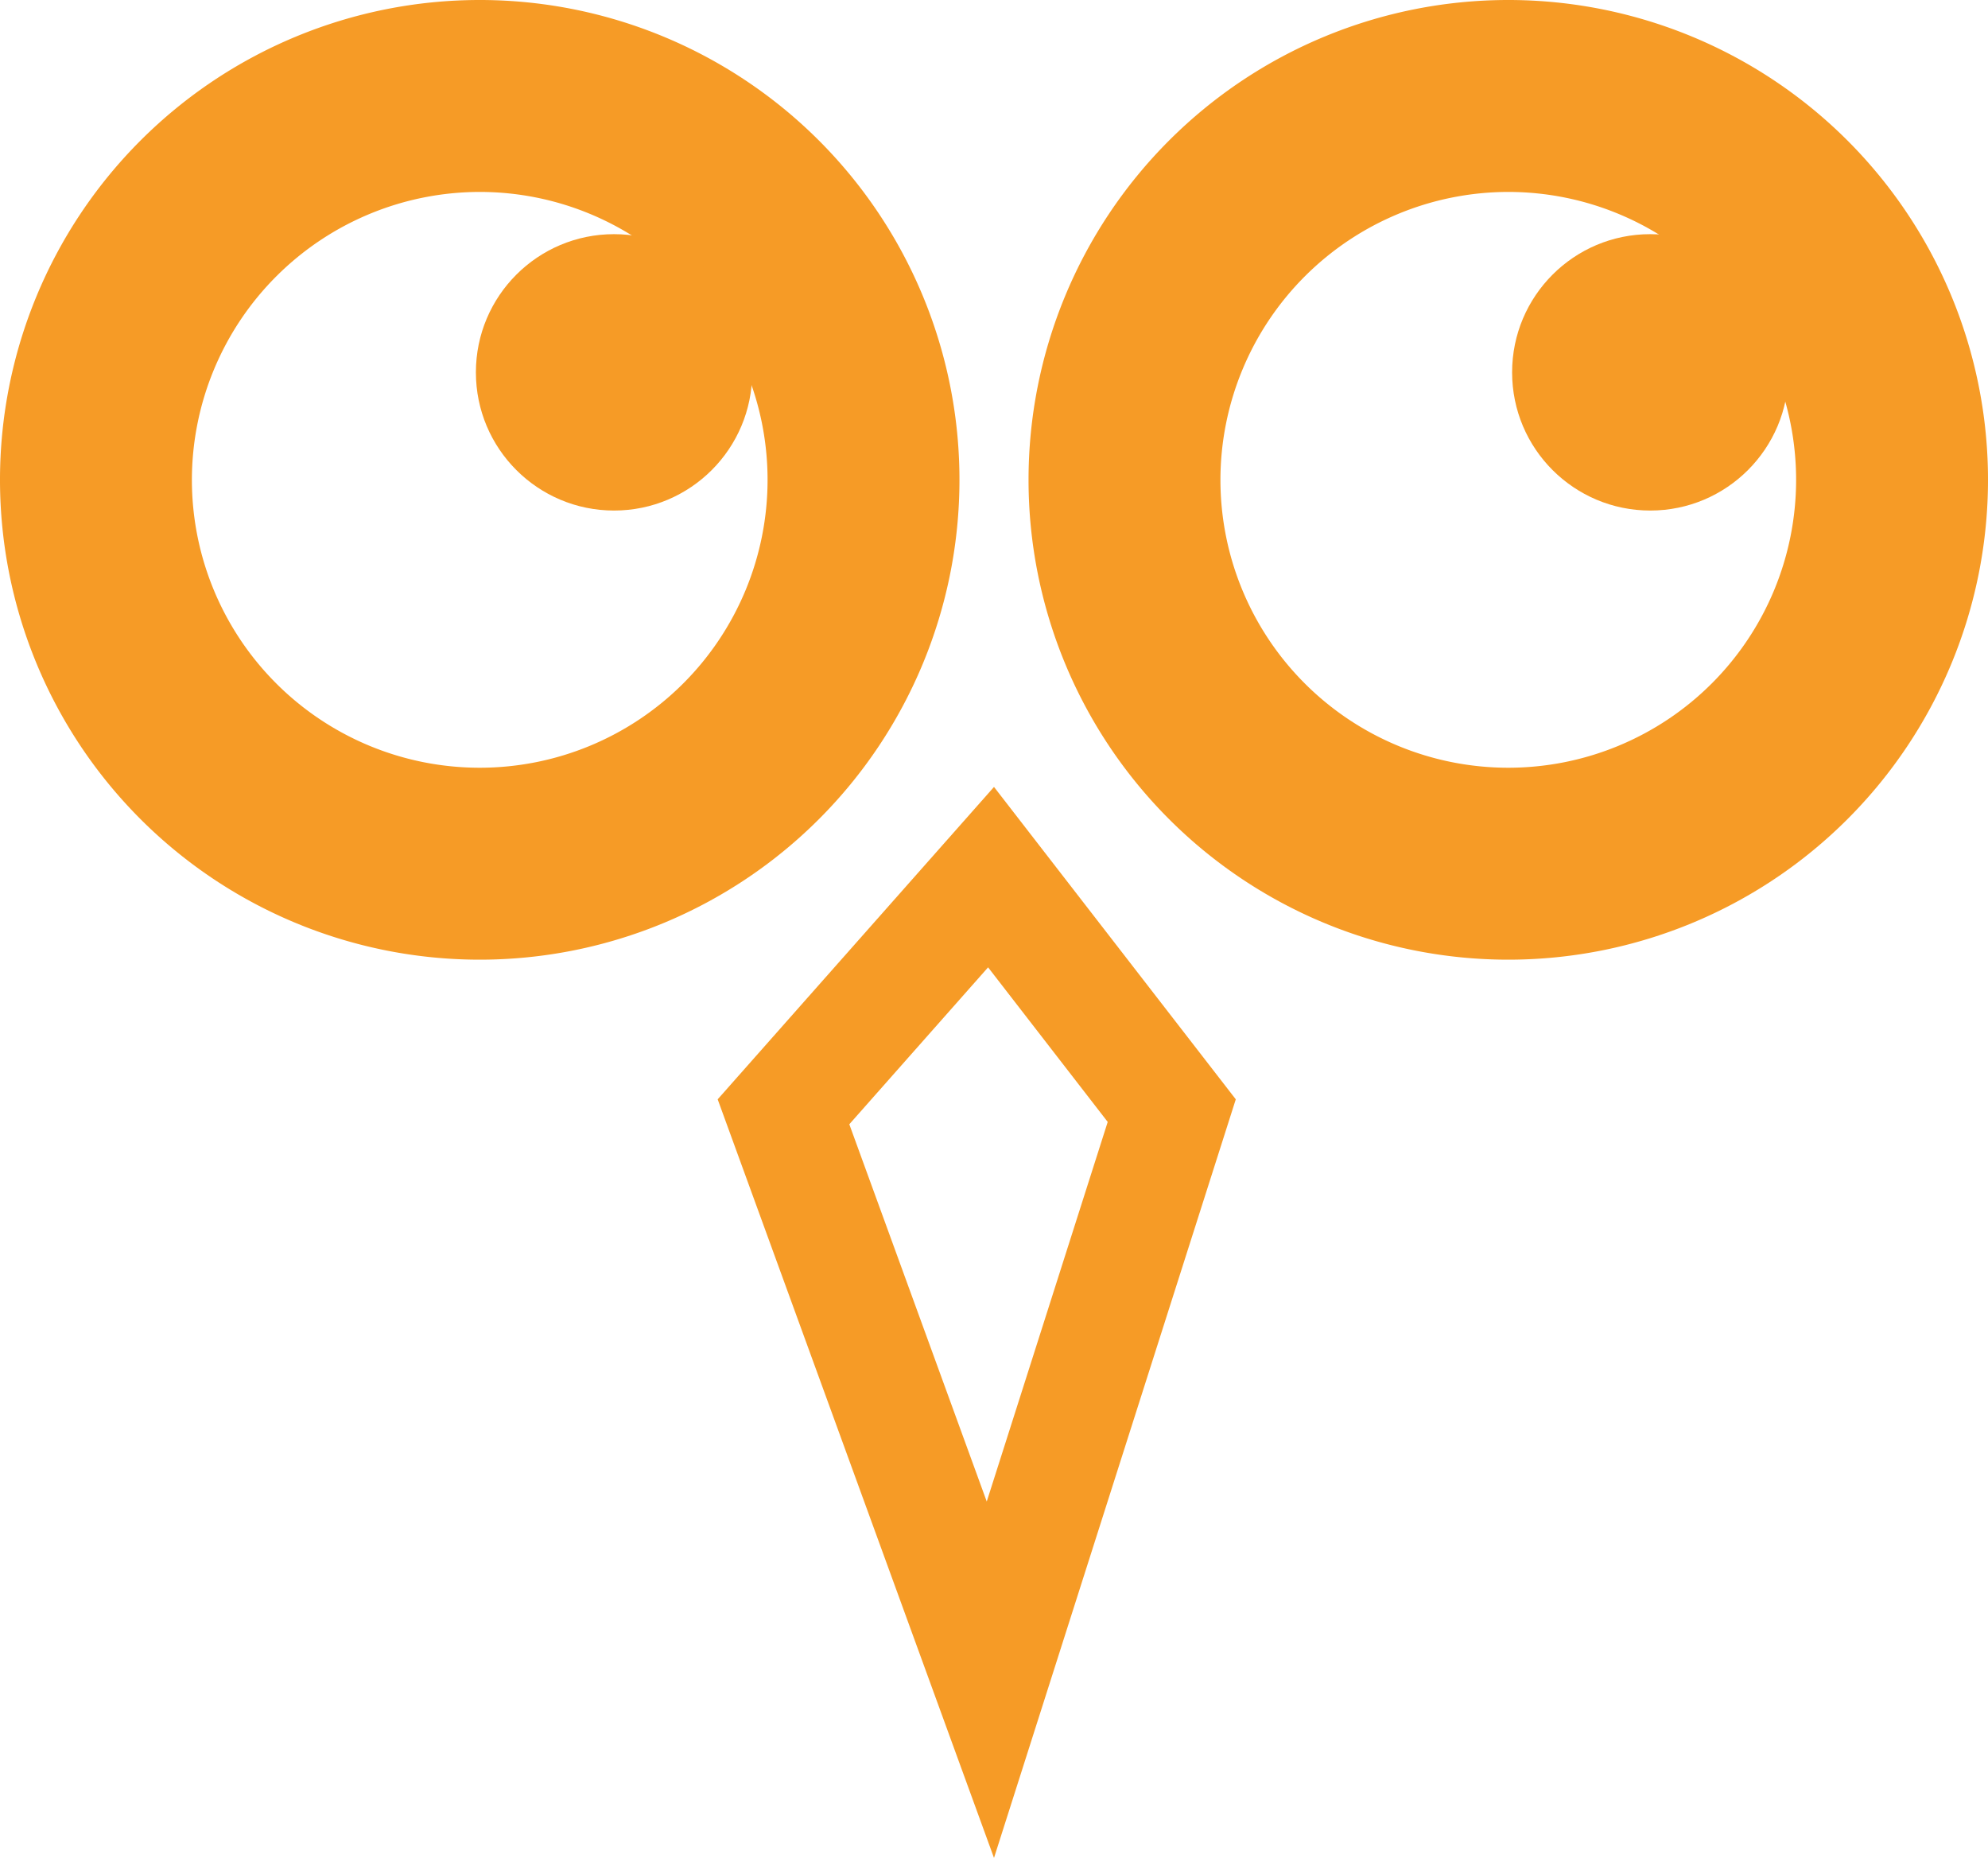 <svg xmlns="http://www.w3.org/2000/svg" viewBox="0 0 518 484">
  <defs>
    <style>
      .cls-1 {
        fill: #f69b26;
      }
    </style>
  </defs>
  <path class="cls-1" d="M829,349a75,75,0,1,1-75,75,75.08,75.08,0,0,1,75-75m0-50A125,125,0,1,0,954,424,125,125,0,0,0,829,299Z" transform="translate(-704 -299)"/>
  <path class="cls-1" d="M1097,349a75,75,0,1,1-75,75,75.08,75.08,0,0,1,75-75m0-50a125,125,0,1,0,125,125,125,125,0,0,0-125-125Z" transform="translate(-704 -299)"/>
  <path class="cls-1" d="M961.46,551l31.17,40.27-31.52,98.89L925.3,591.88,961.46,551M963,504l-72,81.38L963,783l63-197.62L963,504Z" transform="translate(-704 -299)"/>
  <circle class="cls-1" cx="160" cy="97" r="36"/>
  <circle class="cls-1" cx="430" cy="97" r="36"/>
</svg>
